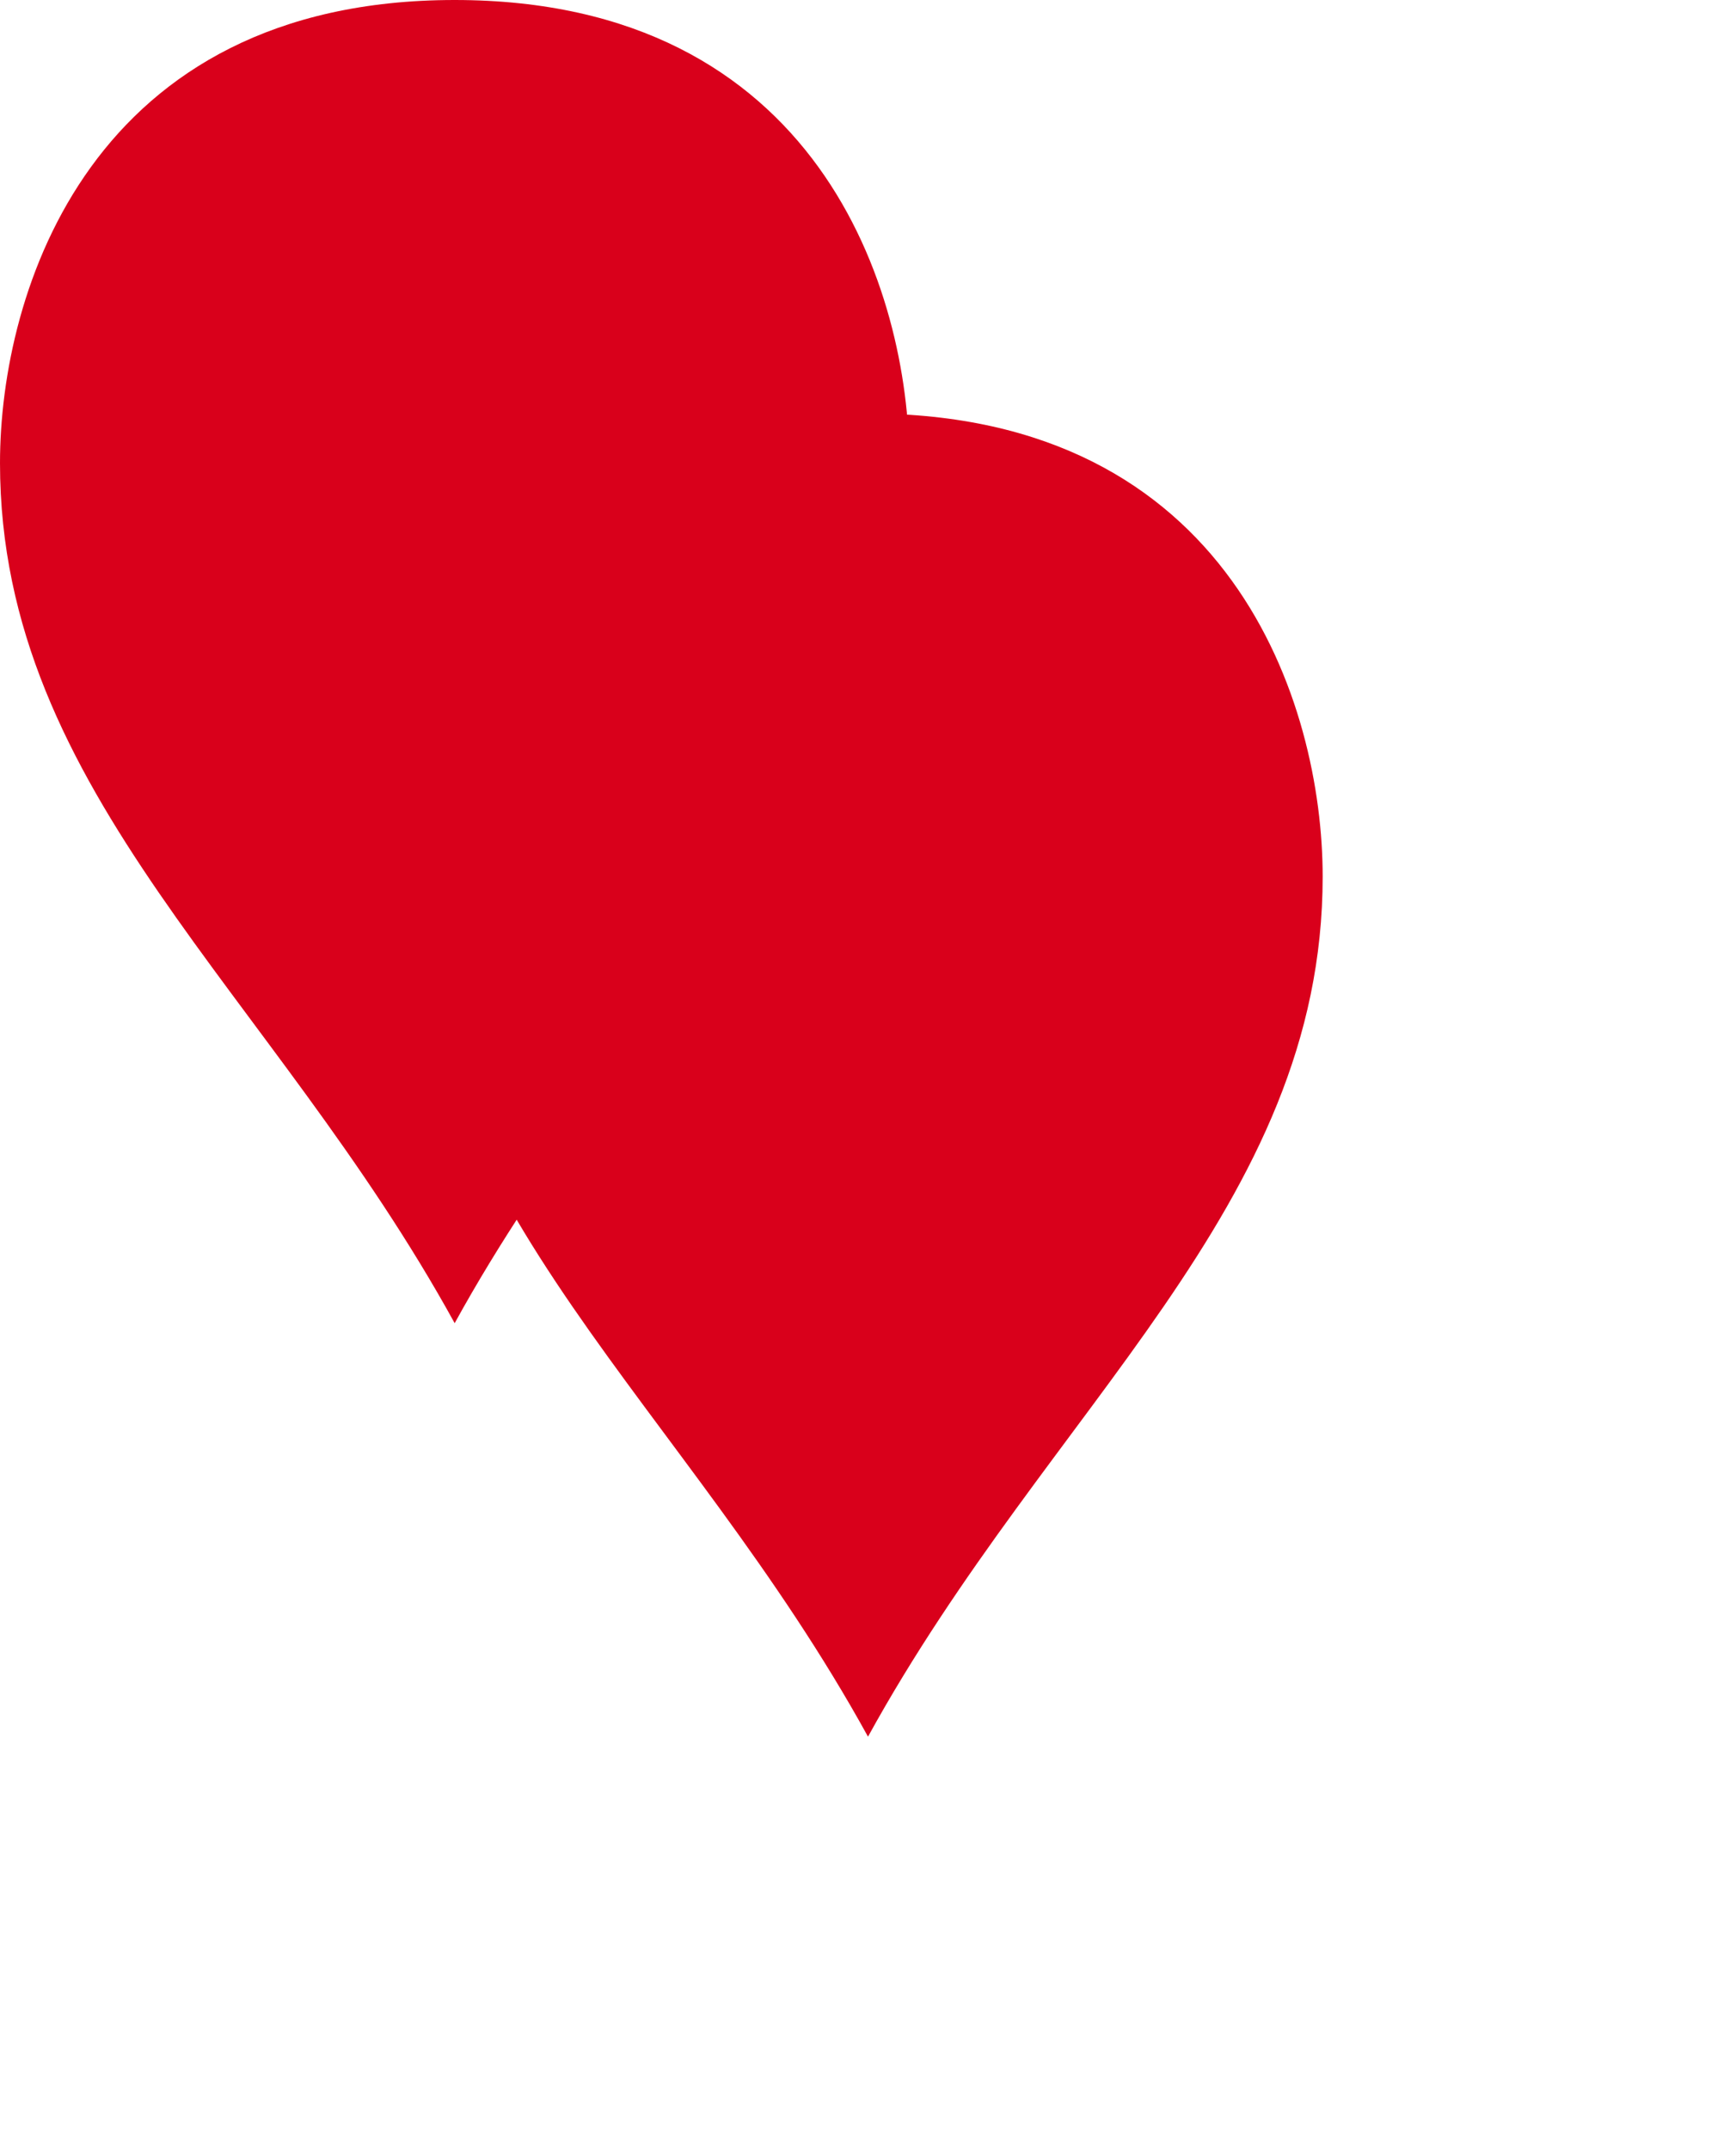 ﻿<?xml version="1.0" encoding="utf-8"?>
<svg version="1.1" xmlns:xlink="http://www.w3.org/1999/xlink" width="21px" height="26px" xmlns="http://www.w3.org/2000/svg">
  <defs>
    <filter x="107px" y="429px" width="21px" height="26px" filterUnits="userSpaceOnUse" id="filter1">
      <feOffset dx="5" dy="5" in="SourceAlpha" result="shadowOffsetInner" />
      <feGaussianBlur stdDeviation="2.5" in="shadowOffsetInner" result="shadowGaussian" />
      <feComposite in2="shadowGaussian" operator="atop" in="SourceAlpha" result="shadowComposite" />
      <feColorMatrix type="matrix" values="0 0 0 0 0  0 0 0 0 0  0 0 0 0 0  0 0 0 0.349 0  " in="shadowComposite" />
    </filter>
    <g id="widget2">
      <path d="M 112.5 445  C 110.3 441  107 438.6  107 434.6  C 107 432.52  108.1 429  112.5 429  C 116.9 429  118 432.52  118 434.6  C 118 438.6  114.7 441  112.5 445  Z " fill-rule="nonzero" fill="#d9001b" stroke="none" />
    </g>
  </defs>
  <g transform="matrix(1 0 0 1 -107 -429 )">
    <use xlink:href="#widget2" filter="url(#filter1)" />
    <use xlink:href="#widget2" />
  </g>
</svg>